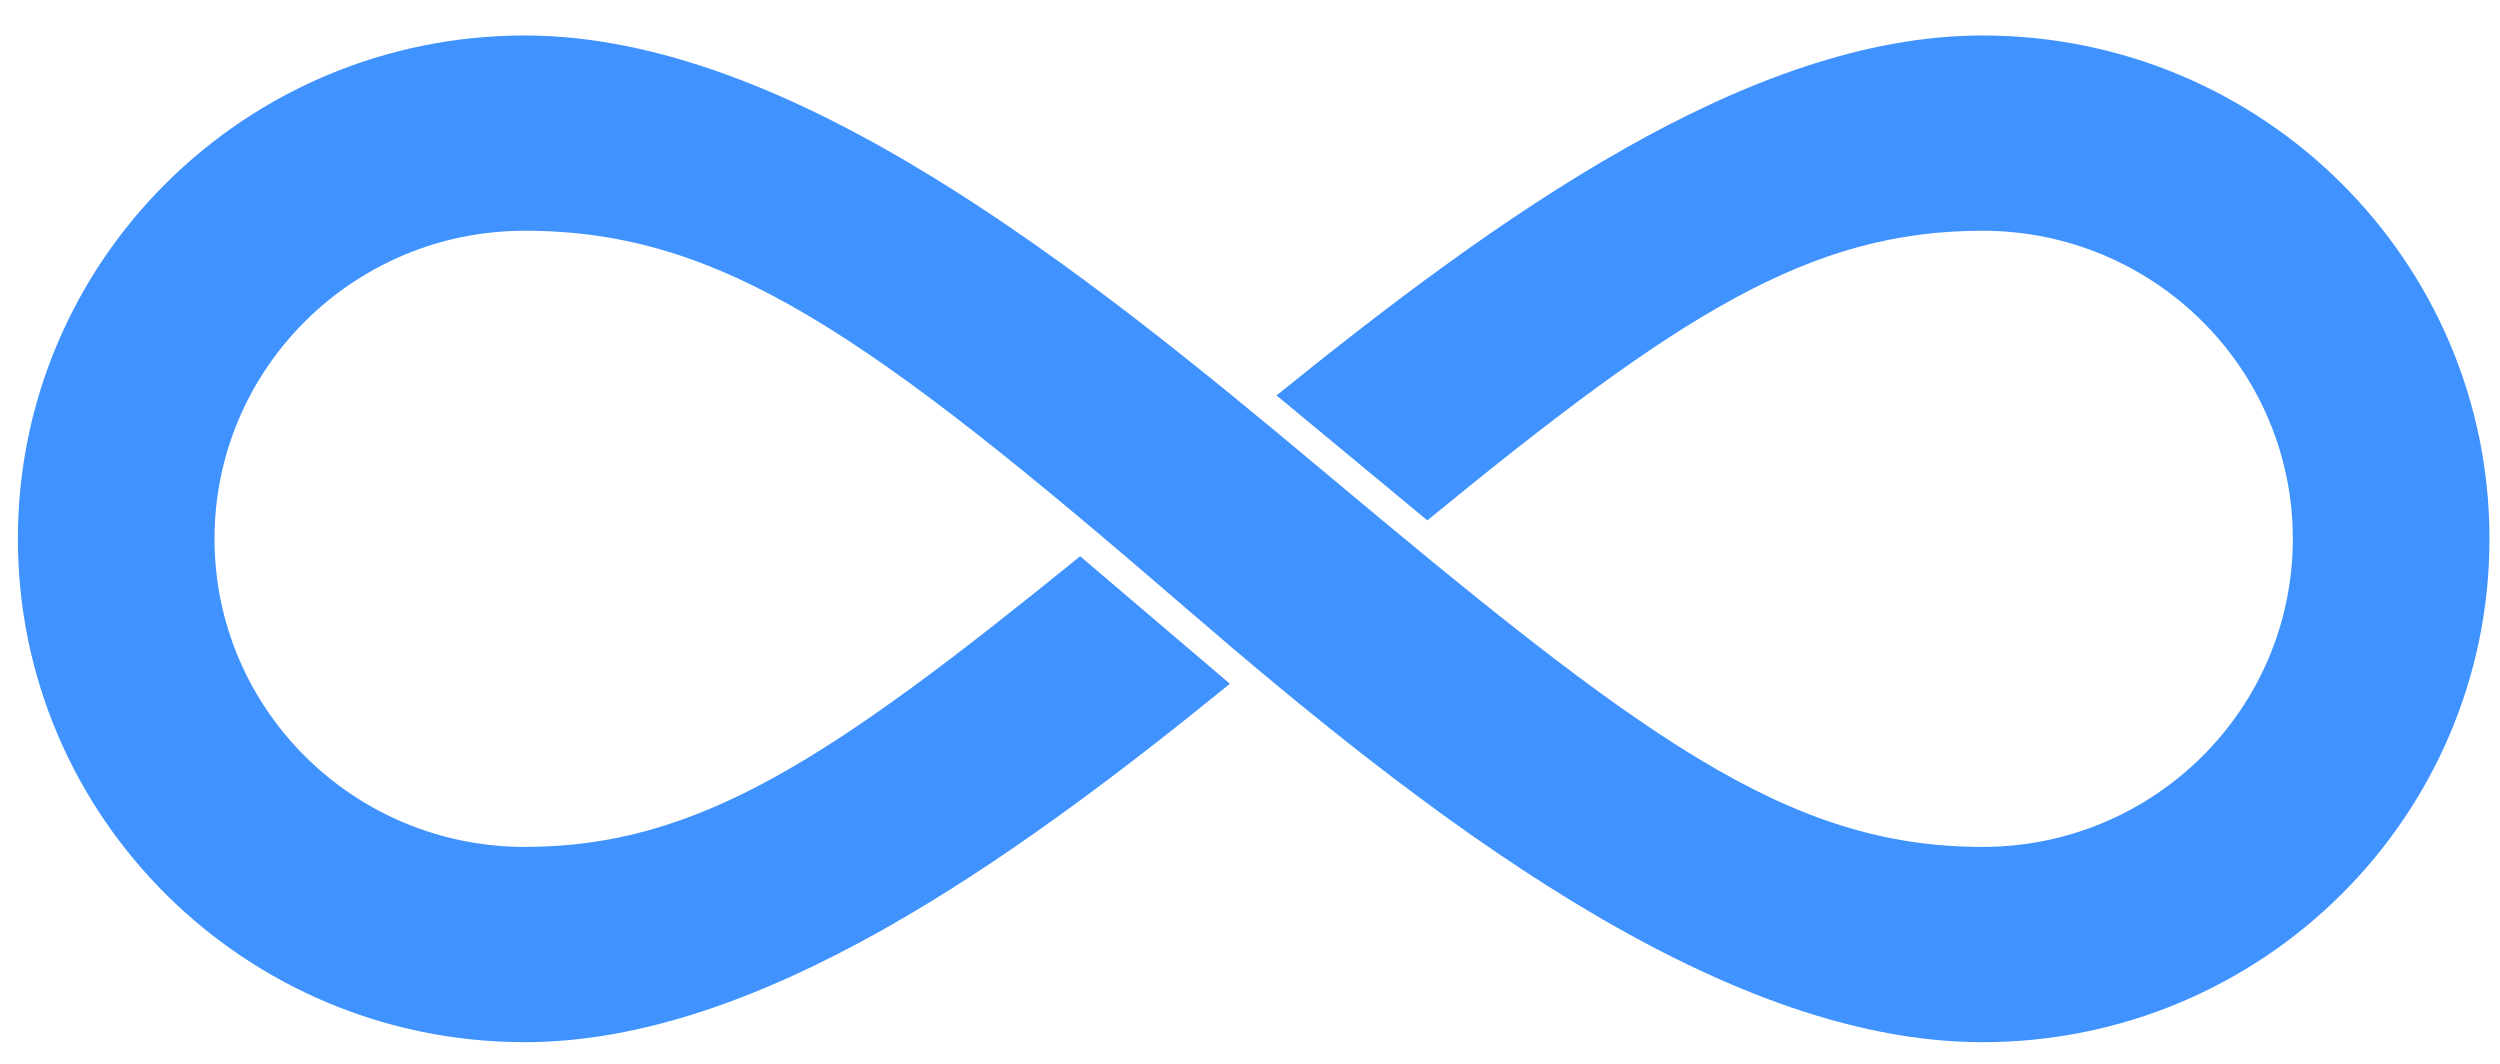 <svg xmlns="http://www.w3.org/2000/svg" width="47" height="20" viewBox="0 0 47 20">
  <path fill="#4093FF" fill-rule="evenodd" d="M46.802,10.13 C46.802,15.356 42.535,19.593 37.271,19.593 C32.258,19.593 26.738,15.27 22.28,11.421 C16.316,6.269 13.552,4.338 9.867,4.338 C6.645,4.338 4.033,6.931 4.033,10.13 C4.033,13.329 6.645,15.922 9.867,15.922 C13.124,15.922 15.609,14.271 20.307,10.457 L23.122,12.855 C18.999,16.209 14.251,19.593 9.867,19.593 C4.603,19.593 0.336,15.356 0.336,10.13 C0.336,4.904 4.603,0.667 9.867,0.667 C14.88,0.667 20.378,5.087 24.858,8.84 C30.844,13.853 33.586,15.922 37.271,15.922 C40.493,15.922 43.105,13.329 43.105,10.13 C43.105,6.931 40.493,4.338 37.271,4.338 C34.013,4.338 31.543,5.925 26.834,9.783 L23.999,7.434 C28.139,4.087 32.879,0.667 37.271,0.667 C42.535,0.667 46.802,4.904 46.802,10.13"/>
</svg>
